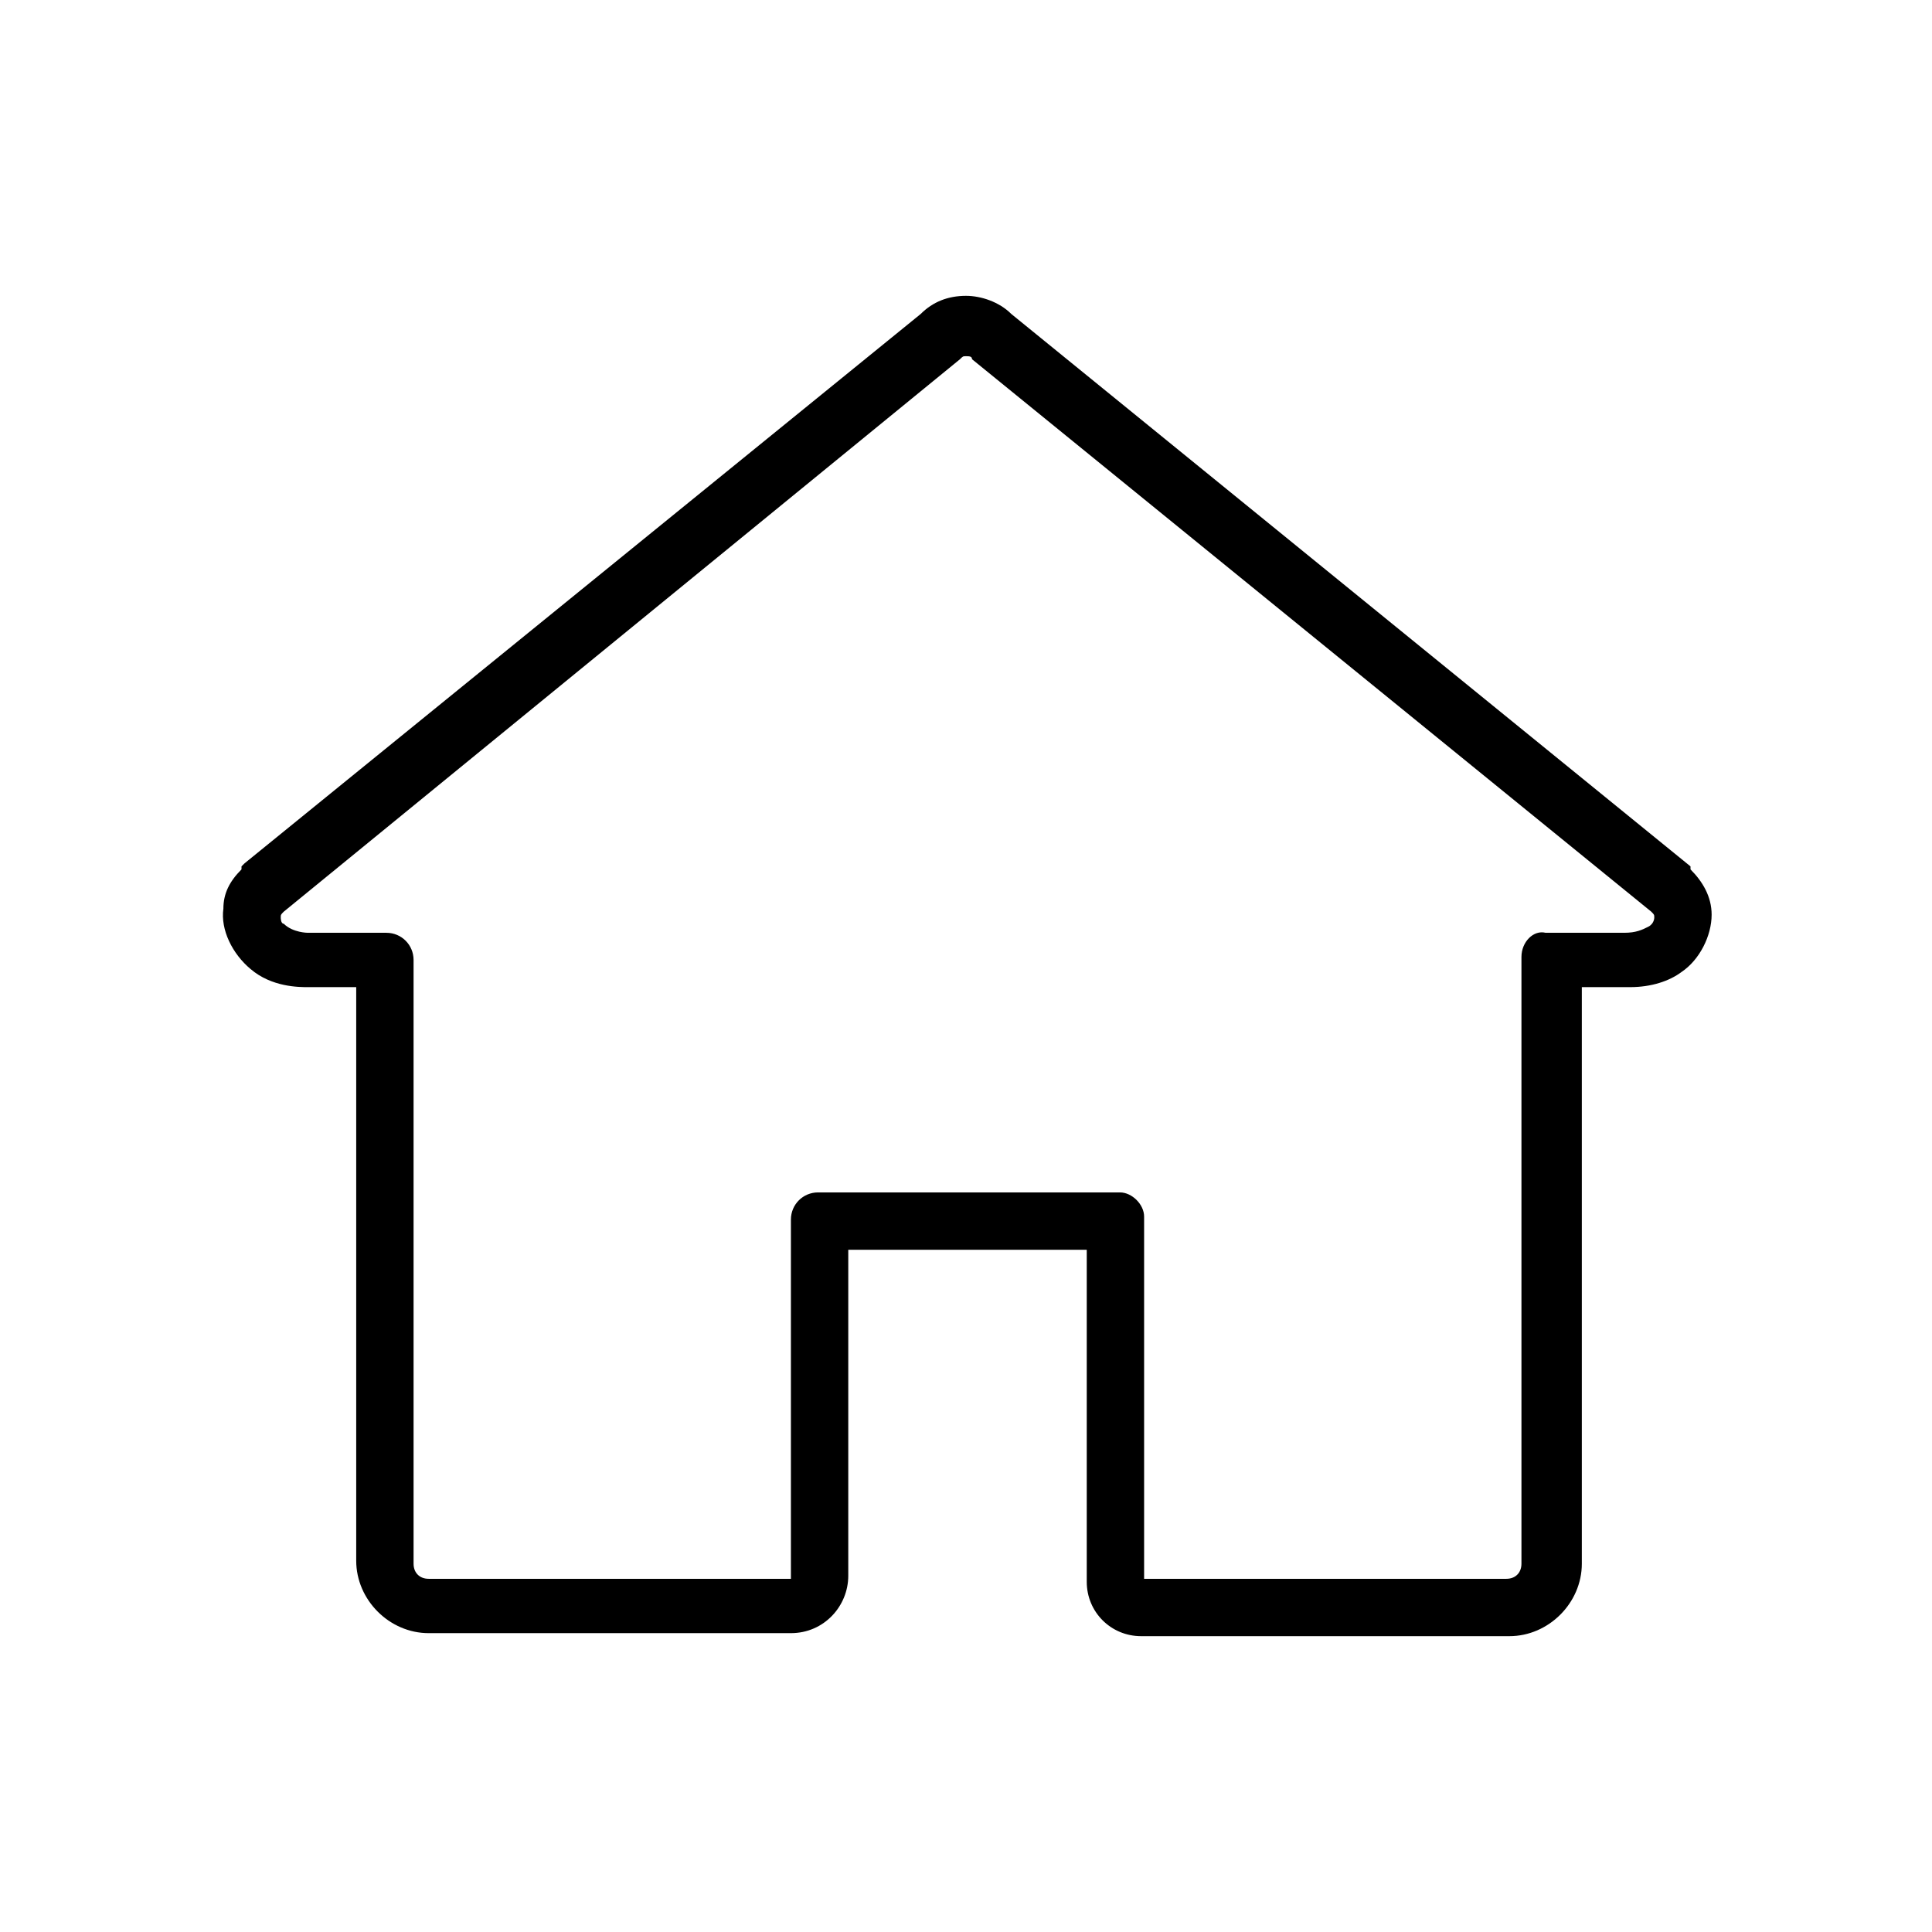 <svg viewBox="0 0 64 64" xmlns="http://www.w3.org/2000/svg">
  <path d="M56.7 30.3c0-.6-.3-1.1-.7-1.5v-.1L33.5 10.4c-.4-.4-1-.6-1.5-.6-.6 0-1.1.2-1.5.6L8.1 28.6l-.1.1v.1c-.4.4-.6.8-.6 1.3-.1.7.3 1.5.9 2 .7.6 1.6.6 1.9.6h1.6v19c0 1.3 1.1 2.4 2.4 2.4h12c1.1 0 1.9-.9 1.9-1.9V41.4H36v11c0 1 .8 1.8 1.8 1.8H50c1.3 0 2.4-1.1 2.4-2.4V32.7H54c.7 0 1.3-.2 1.7-.5.6-.4 1-1.2 1-1.9zm-6.3 1.4v20.1c0 .3-.2.5-.5.5h-12v-12c0-.4-.4-.8-.8-.8h-10c-.5 0-.9.4-.9.9v11.9h-12c-.3 0-.5-.2-.5-.5v-20c0-.5-.4-.9-.9-.9h-2.6s-.5 0-.8-.3c-.1 0-.1-.2-.1-.2 0-.1 0-.1.1-.2l22.4-18.3c.1-.1.1-.1.2-.1s.2 0 .2.1l22.5 18.3c.1.1.1.1.1.2 0 0 0 .2-.2.3-.2.1-.4.2-.8.2h-2.5-.1c-.4-.1-.8.3-.8.8z"/>
</svg>
